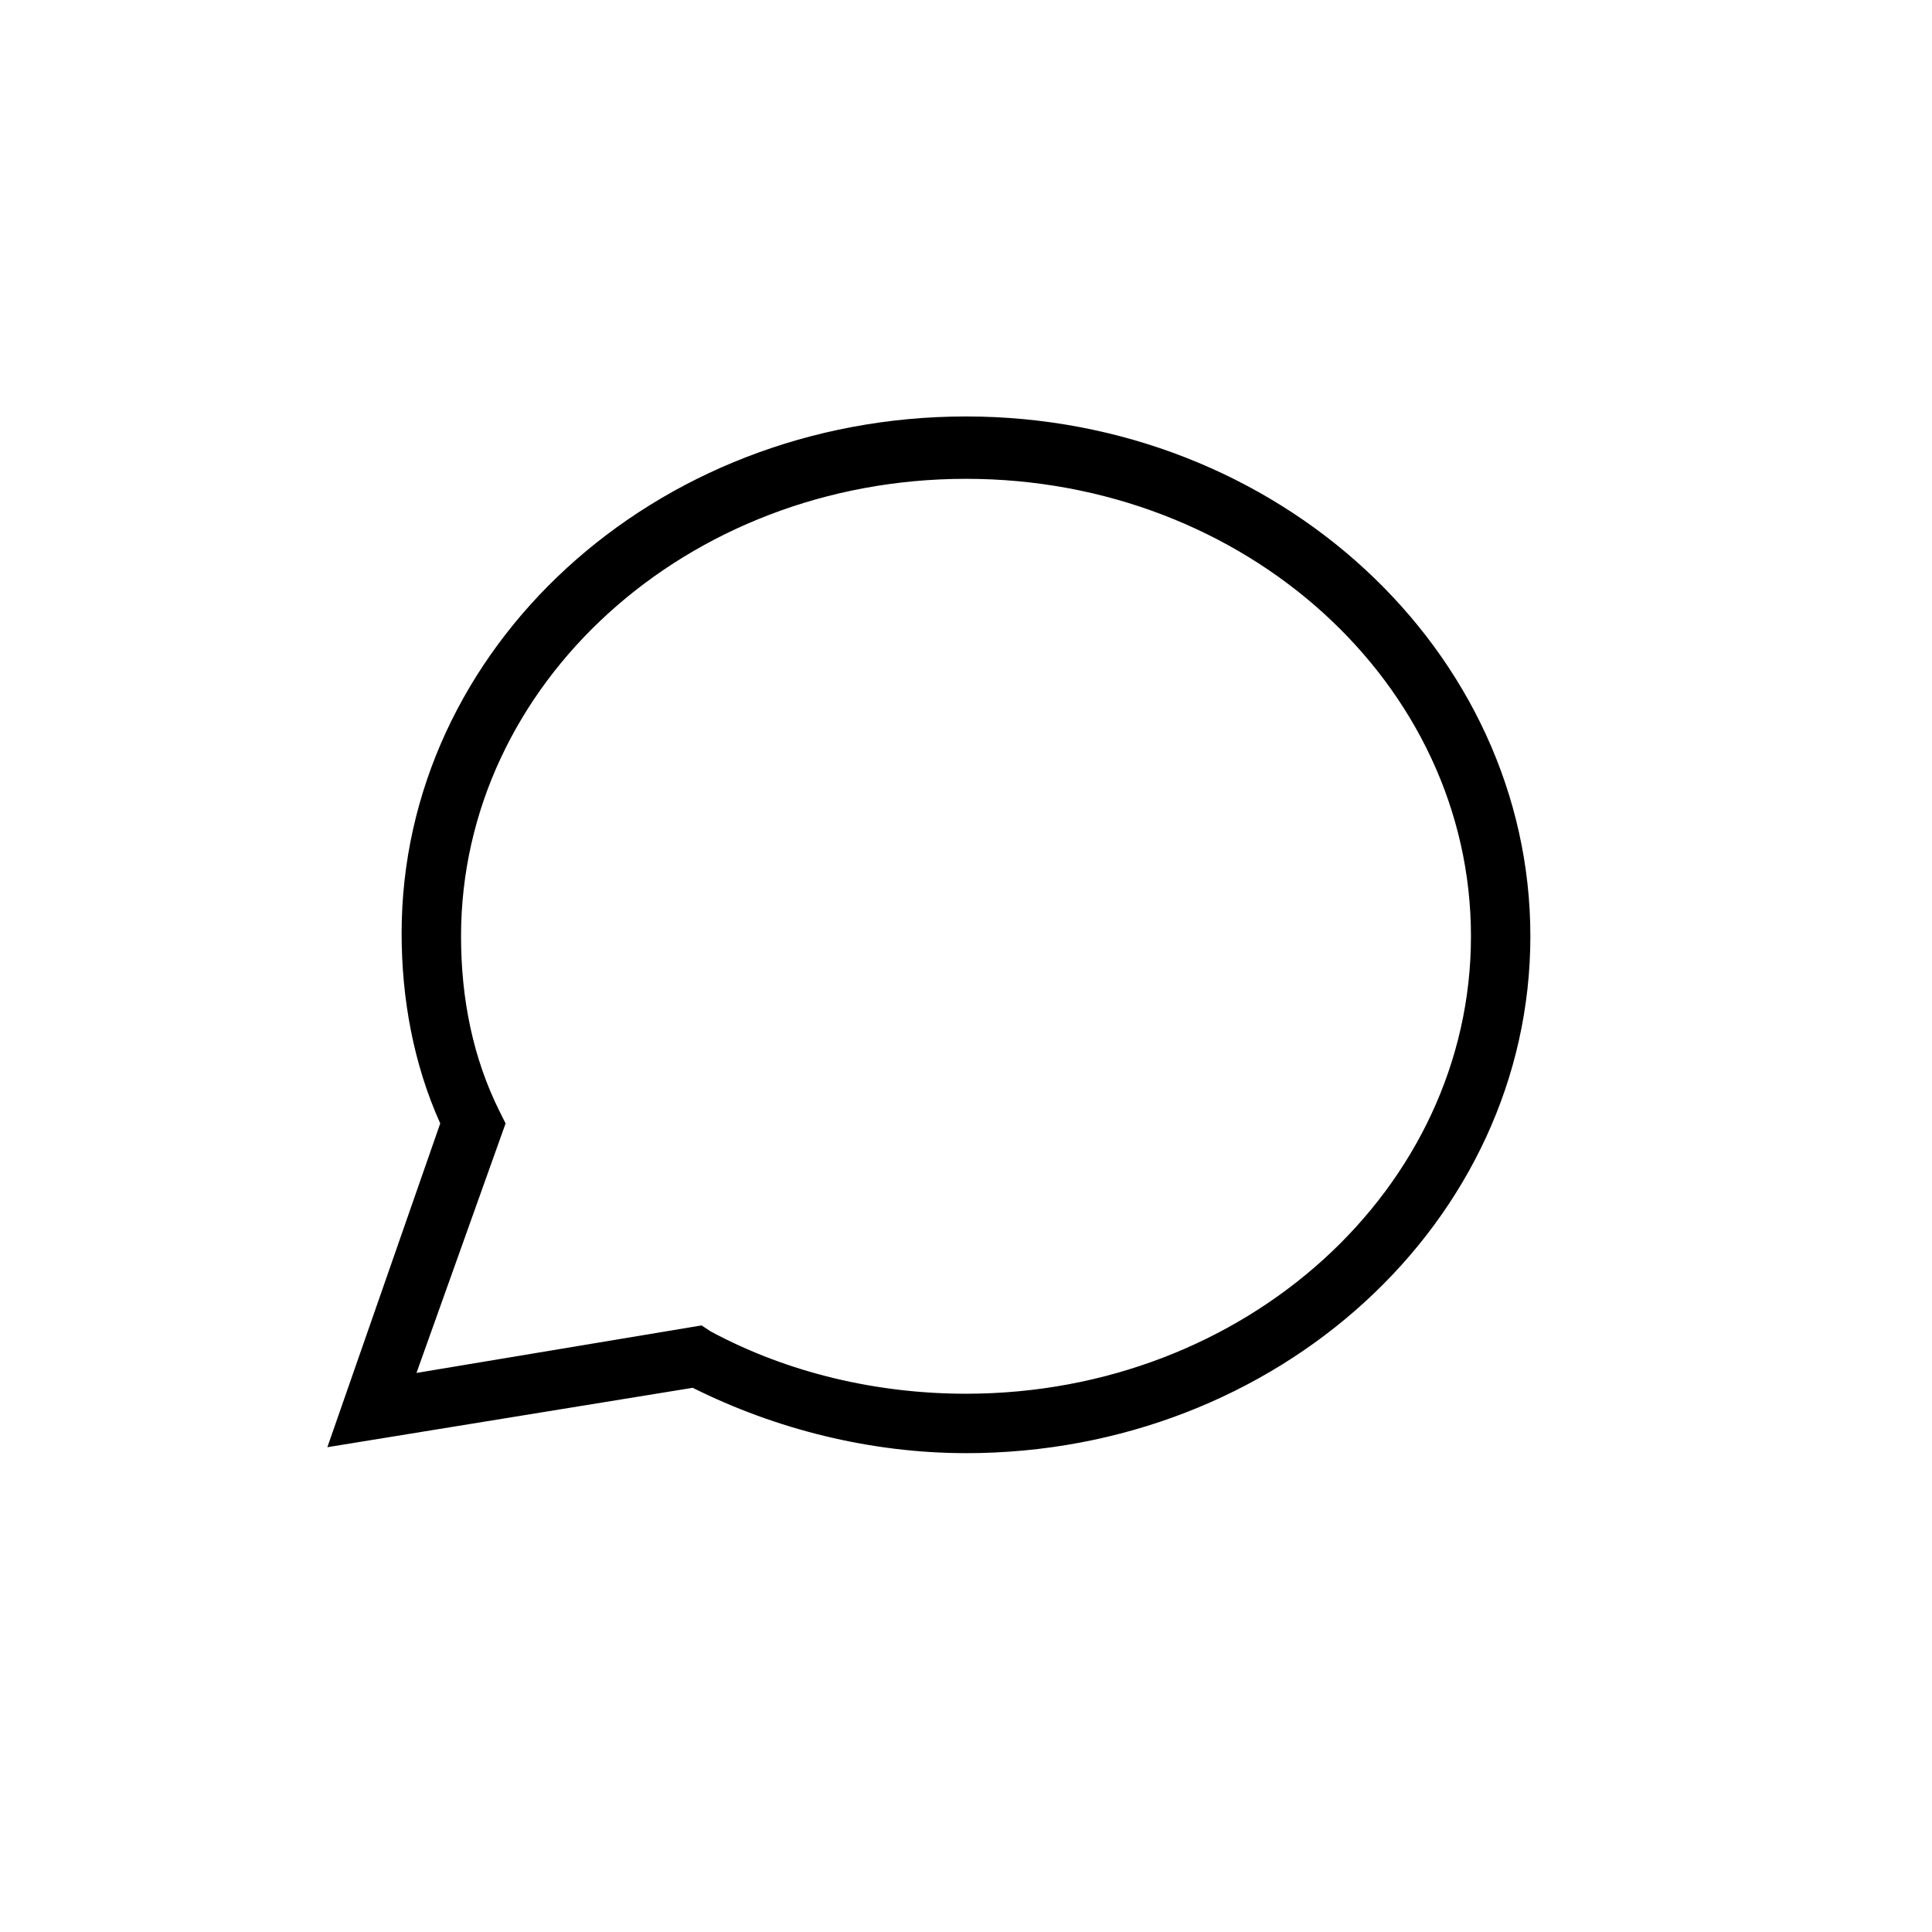 <?xml version="1.0" encoding="UTF-8"?>
<!-- Uploaded to: SVG Repo, www.svgrepo.com, Generator: SVG Repo Mixer Tools -->
<svg fill="#000000" width="800px" height="800px" version="1.1" viewBox="144 144 512 512" xmlns="http://www.w3.org/2000/svg">
 <path d="m400 529.1c-25.191 0-50.383-6.297-72.422-17.32l-96.824 15.742 29.914-85.805c-7.086-15.742-10.234-33.062-10.234-50.383 0-75.57 66.914-136.97 149.57-136.97 82.652 0.004 149.56 62.191 149.56 137.76 0 75.574-66.91 136.98-149.57 136.98zm-70.062-33.852 2.363 1.574c20.469 11.02 44.082 16.531 67.699 16.531 73.996 0 133.82-54.316 133.82-121.23s-59.828-121.23-133.82-121.23c-74 0.004-133.82 54.32-133.82 121.23 0 16.531 3.148 32.273 10.234 46.445l1.574 3.148-23.617 66.125z"/>
</svg>